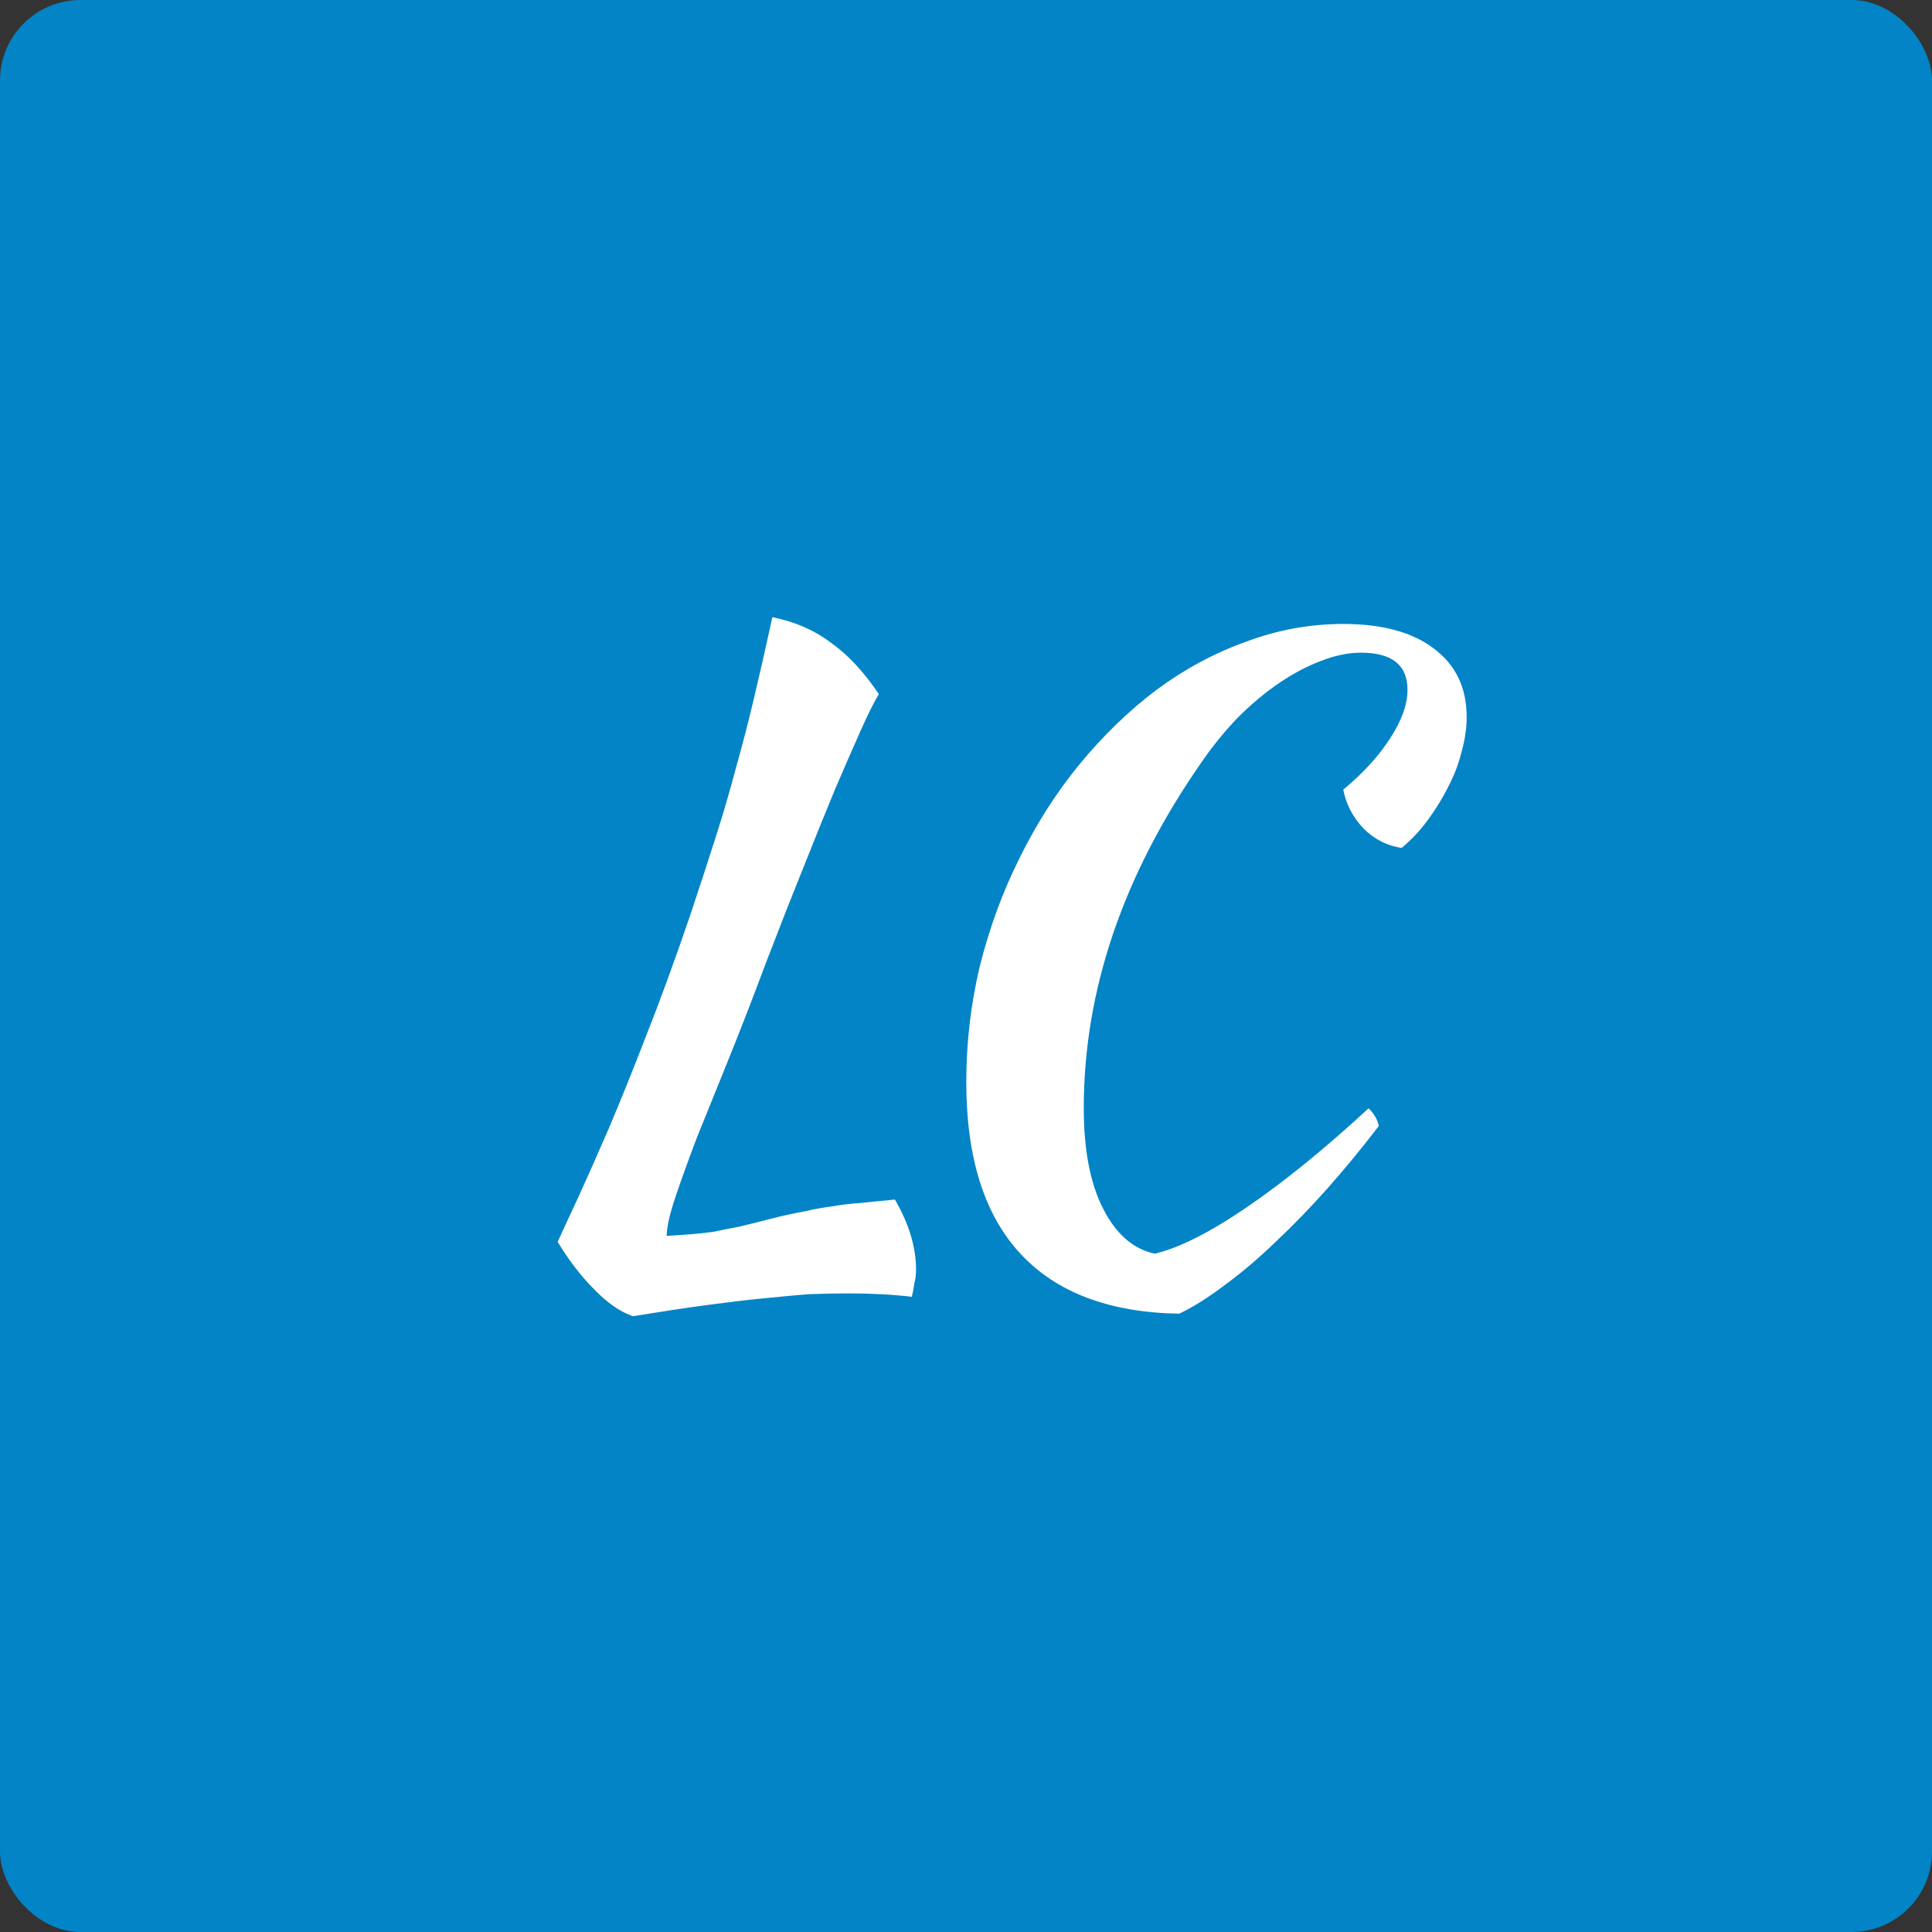 <svg width="48" height="48" viewBox="0 0 48 48" fill="none" xmlns="http://www.w3.org/2000/svg">
<rect x="0" y="0" width="48" height="48" fill="#333333" stroke="none"/>
<rect width="48" height="48" rx="2" fill="#0284C7"/>
<path d="M22.234 29.803C22.584 30.405 22.759 30.986 22.759 31.546C22.759 31.672 22.745 31.784 22.717 31.882C22.703 31.994 22.682 32.106 22.654 32.218C22.416 32.19 22.164 32.169 21.898 32.155C21.646 32.141 21.38 32.134 21.1 32.134C20.764 32.134 20.421 32.141 20.071 32.155C19.735 32.183 19.357 32.218 18.937 32.26C18.517 32.302 18.048 32.358 17.53 32.428C17.012 32.498 16.41 32.589 15.724 32.701C15.402 32.589 15.08 32.365 14.758 32.029C14.436 31.707 14.135 31.315 13.855 30.853C13.995 30.545 14.17 30.167 14.38 29.719C14.59 29.257 14.835 28.704 15.115 28.06C15.395 27.402 15.703 26.639 16.039 25.771C16.389 24.889 16.76 23.874 17.152 22.726C17.404 21.97 17.621 21.305 17.803 20.731C17.985 20.157 18.146 19.604 18.286 19.072C18.44 18.526 18.587 17.959 18.727 17.371C18.867 16.783 19.021 16.104 19.189 15.334C19.749 15.446 20.232 15.656 20.638 15.964C21.058 16.258 21.457 16.685 21.835 17.245C21.723 17.427 21.576 17.721 21.394 18.127C21.212 18.533 20.995 19.03 20.743 19.618C20.505 20.192 20.239 20.85 19.945 21.592C19.651 22.32 19.343 23.104 19.021 23.944C18.713 24.77 18.412 25.547 18.118 26.275C17.824 27.003 17.558 27.661 17.32 28.249C17.096 28.837 16.914 29.341 16.774 29.761C16.634 30.181 16.564 30.496 16.564 30.706C16.788 30.692 16.991 30.678 17.173 30.664C17.355 30.65 17.544 30.629 17.74 30.601C17.936 30.559 18.146 30.517 18.37 30.475C18.608 30.419 18.888 30.349 19.21 30.265C19.49 30.195 19.749 30.139 19.987 30.097C20.225 30.041 20.456 29.999 20.68 29.971C20.918 29.929 21.156 29.901 21.394 29.887C21.646 29.859 21.926 29.831 22.234 29.803ZM24.007 26.884C24.007 25.904 24.119 24.945 24.343 24.007C24.581 23.055 24.91 22.159 25.33 21.319C25.75 20.465 26.247 19.688 26.821 18.988C27.409 18.274 28.046 17.658 28.732 17.14C29.432 16.622 30.174 16.223 30.958 15.943C31.742 15.649 32.547 15.502 33.373 15.502C34.339 15.502 35.088 15.705 35.62 16.111C36.166 16.517 36.439 17.084 36.439 17.812C36.439 18.092 36.397 18.379 36.313 18.673C36.243 18.967 36.131 19.261 35.977 19.555C35.837 19.835 35.669 20.108 35.473 20.374C35.277 20.64 35.06 20.871 34.822 21.067C34.458 21.011 34.143 20.85 33.877 20.584C33.611 20.304 33.443 19.982 33.373 19.618C33.863 19.212 34.248 18.792 34.528 18.358C34.822 17.91 34.969 17.504 34.969 17.14C34.969 16.524 34.584 16.216 33.814 16.216C33.492 16.216 33.156 16.286 32.806 16.426C32.47 16.552 32.127 16.734 31.777 16.972C31.427 17.21 31.084 17.497 30.748 17.833C30.426 18.169 30.125 18.54 29.845 18.946C27.899 21.746 26.926 24.609 26.926 27.535C26.926 28.571 27.087 29.404 27.409 30.034C27.731 30.664 28.158 31.035 28.69 31.147C29.292 31.007 30.055 30.622 30.979 29.992C31.903 29.362 32.911 28.543 34.003 27.535C34.143 27.675 34.227 27.822 34.255 27.976C33.849 28.508 33.429 29.019 32.995 29.509C32.561 29.999 32.127 30.447 31.693 30.853C31.273 31.259 30.853 31.616 30.433 31.924C30.027 32.232 29.649 32.47 29.299 32.638C27.563 32.61 26.247 32.113 25.351 31.147C24.455 30.181 24.007 28.76 24.007 26.884Z" fill="white"/>
</svg>

